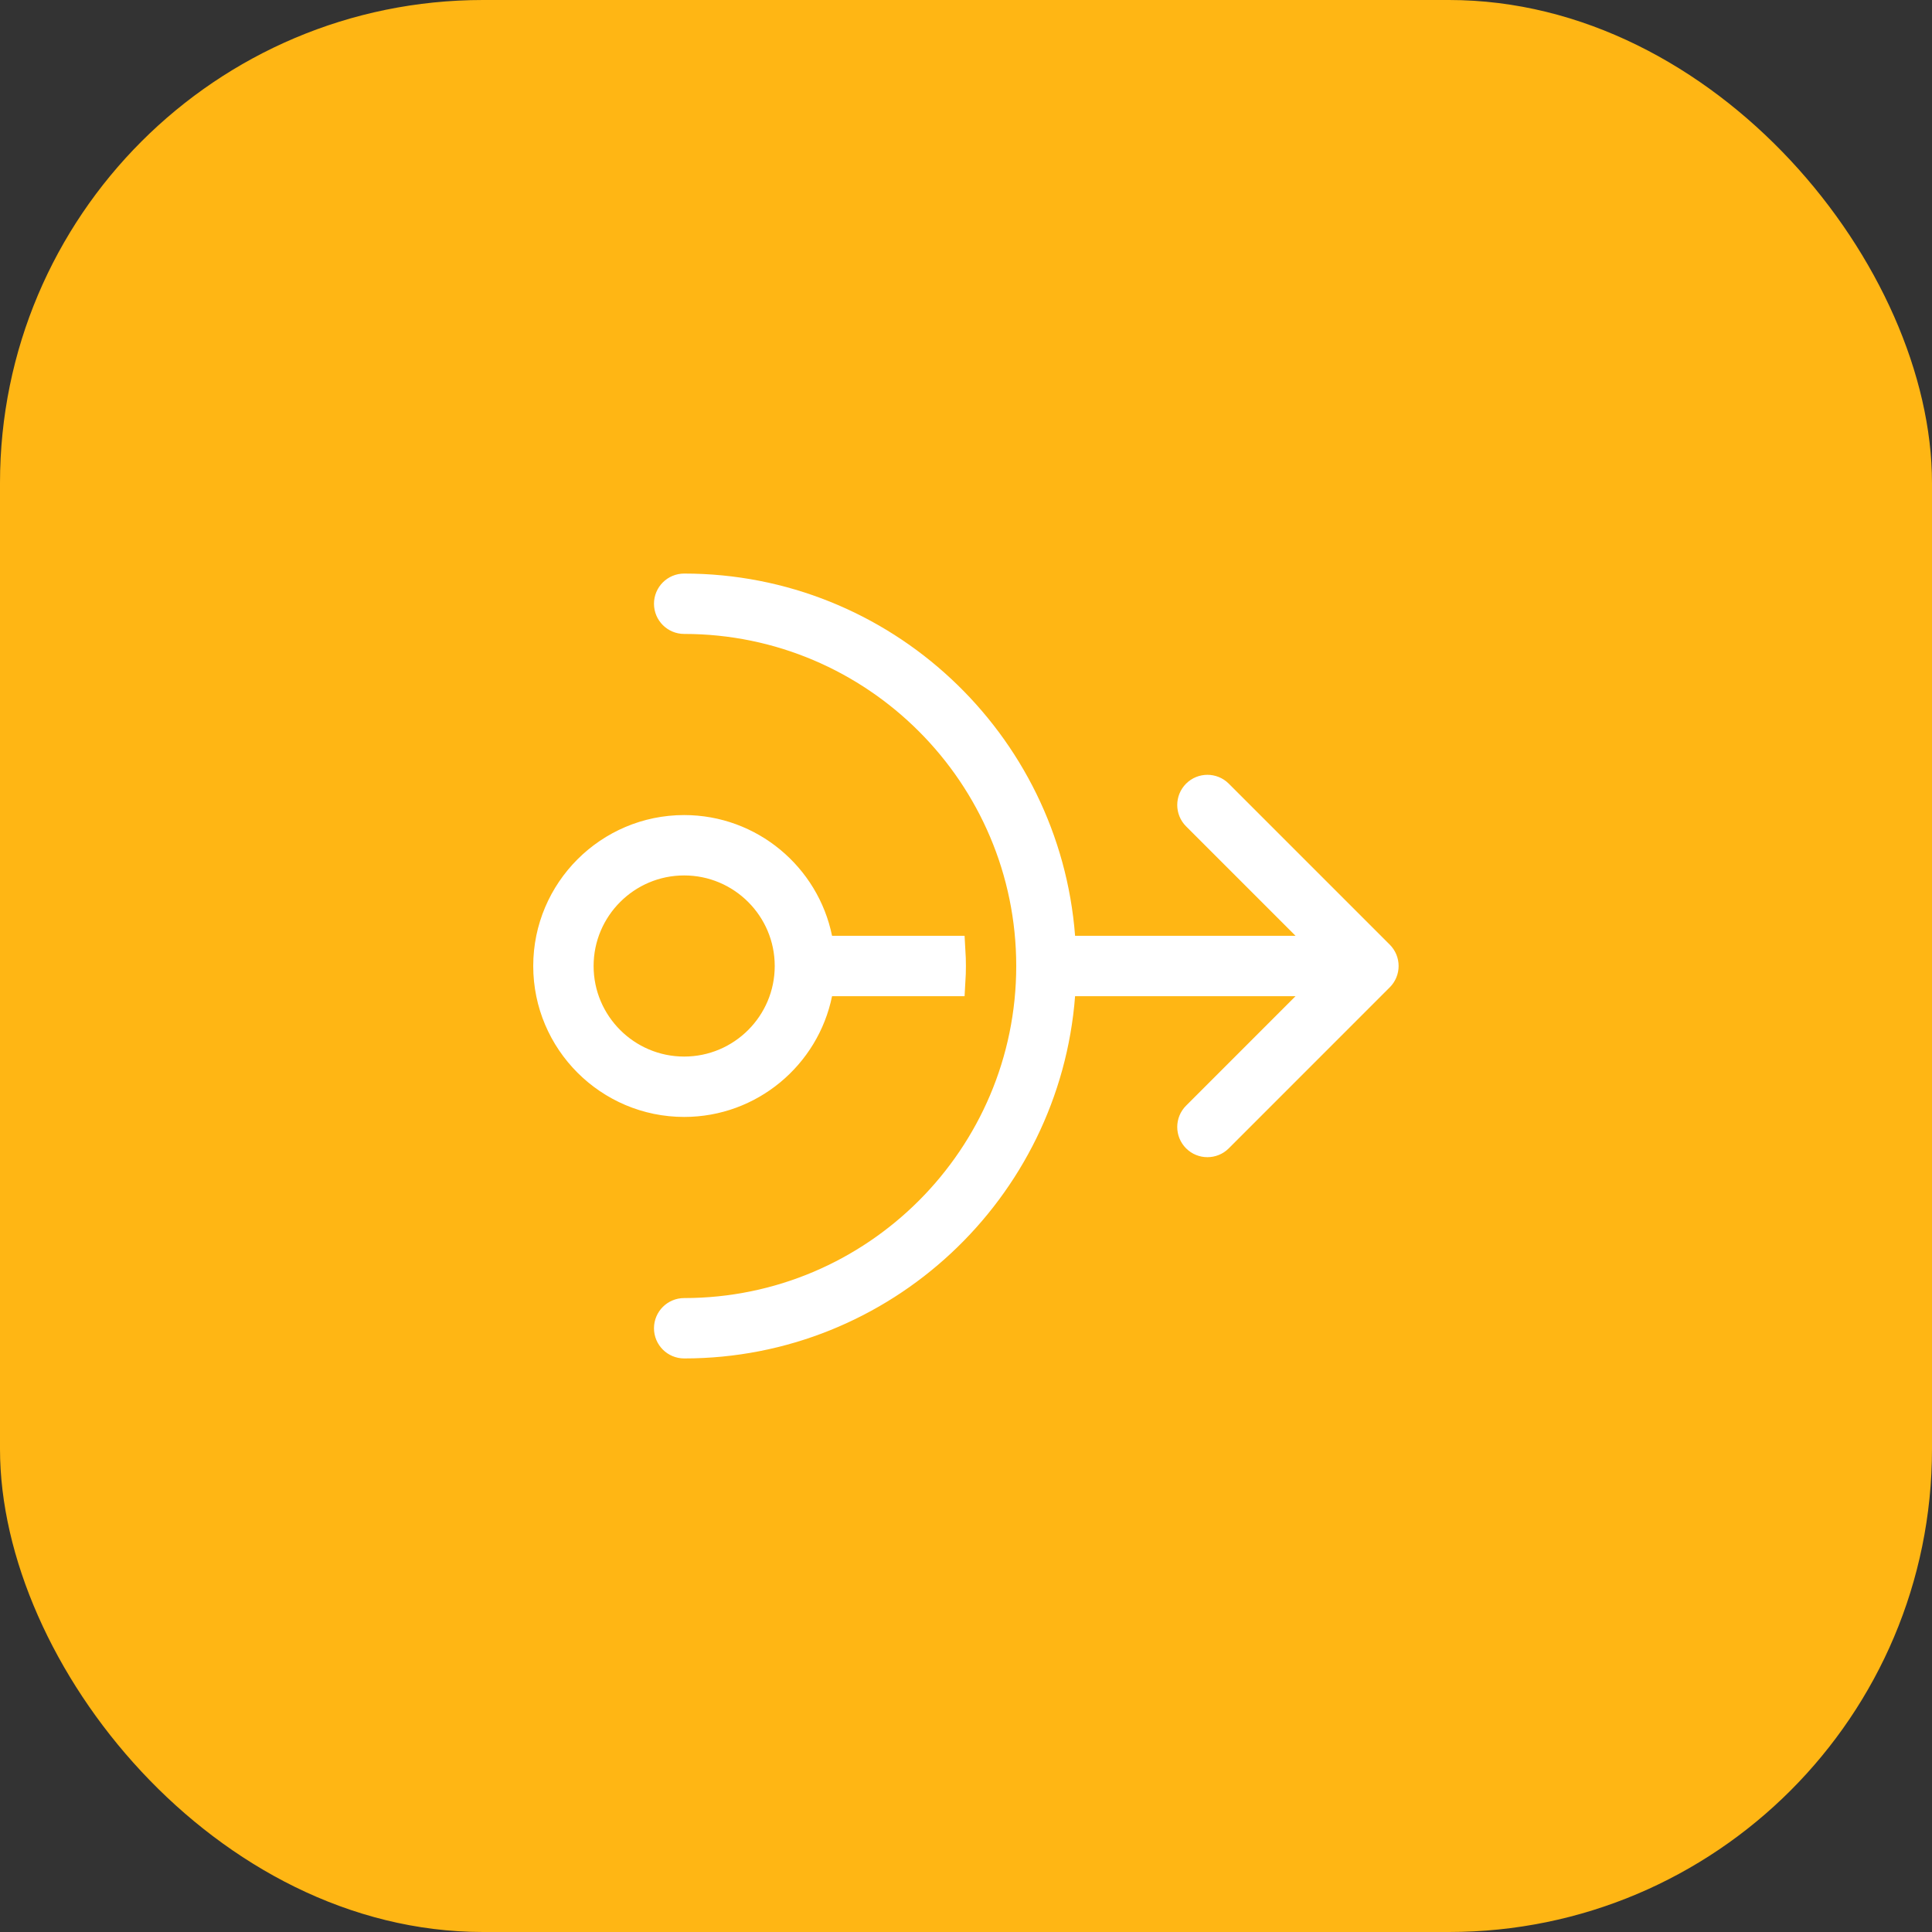 <?xml version="1.0" encoding="UTF-8"?> <svg xmlns="http://www.w3.org/2000/svg" width="64" height="64" viewBox="0 0 64 64" fill="none"><rect x="0" y="0" width="64" height="64" fill="#333333" stroke="none"/><rect width="64" height="64" rx="16" fill="#FFB614"></rect><path d="M39.644 37.687L39.644 37.687C39.449 37.491 39.449 37.175 39.644 36.98L43.27 33.353L44.124 32.5H42.917H35.613H35.15L35.115 32.962C34.621 39.405 29.23 44.5 22.664 44.5C22.388 44.5 22.164 44.276 22.164 44C22.164 43.724 22.388 43.5 22.664 43.5C29.005 43.5 34.164 38.341 34.164 32C34.164 25.659 29.005 20.5 22.664 20.5C22.388 20.5 22.164 20.276 22.164 20C22.164 19.724 22.388 19.5 22.664 19.5C29.23 19.5 34.621 24.595 35.115 31.038L35.15 31.5H35.613H42.917H44.124L43.27 30.646L39.644 27.02C39.449 26.825 39.449 26.509 39.644 26.313C39.839 26.118 40.156 26.118 40.351 26.313L45.684 31.646C45.88 31.842 45.88 32.158 45.684 32.353L40.351 37.687C40.253 37.785 40.126 37.833 39.997 37.833C39.869 37.833 39.742 37.785 39.644 37.687ZM27.073 31.1L27.155 31.5H27.563H31.482C31.492 31.666 31.497 31.833 31.497 32C31.497 32.167 31.492 32.334 31.482 32.5H27.563H27.155L27.073 32.9C26.655 34.952 24.836 36.5 22.664 36.5C20.183 36.5 18.164 34.48 18.164 32C18.164 29.52 20.183 27.5 22.664 27.5C24.836 27.5 26.655 29.048 27.073 31.1ZM22.664 35.5C24.595 35.5 26.164 33.93 26.164 32C26.164 30.07 24.595 28.5 22.664 28.5C20.734 28.5 19.164 30.07 19.164 32C19.164 33.93 20.734 35.5 22.664 35.5Z" fill="white" stroke="white"></path></svg> 